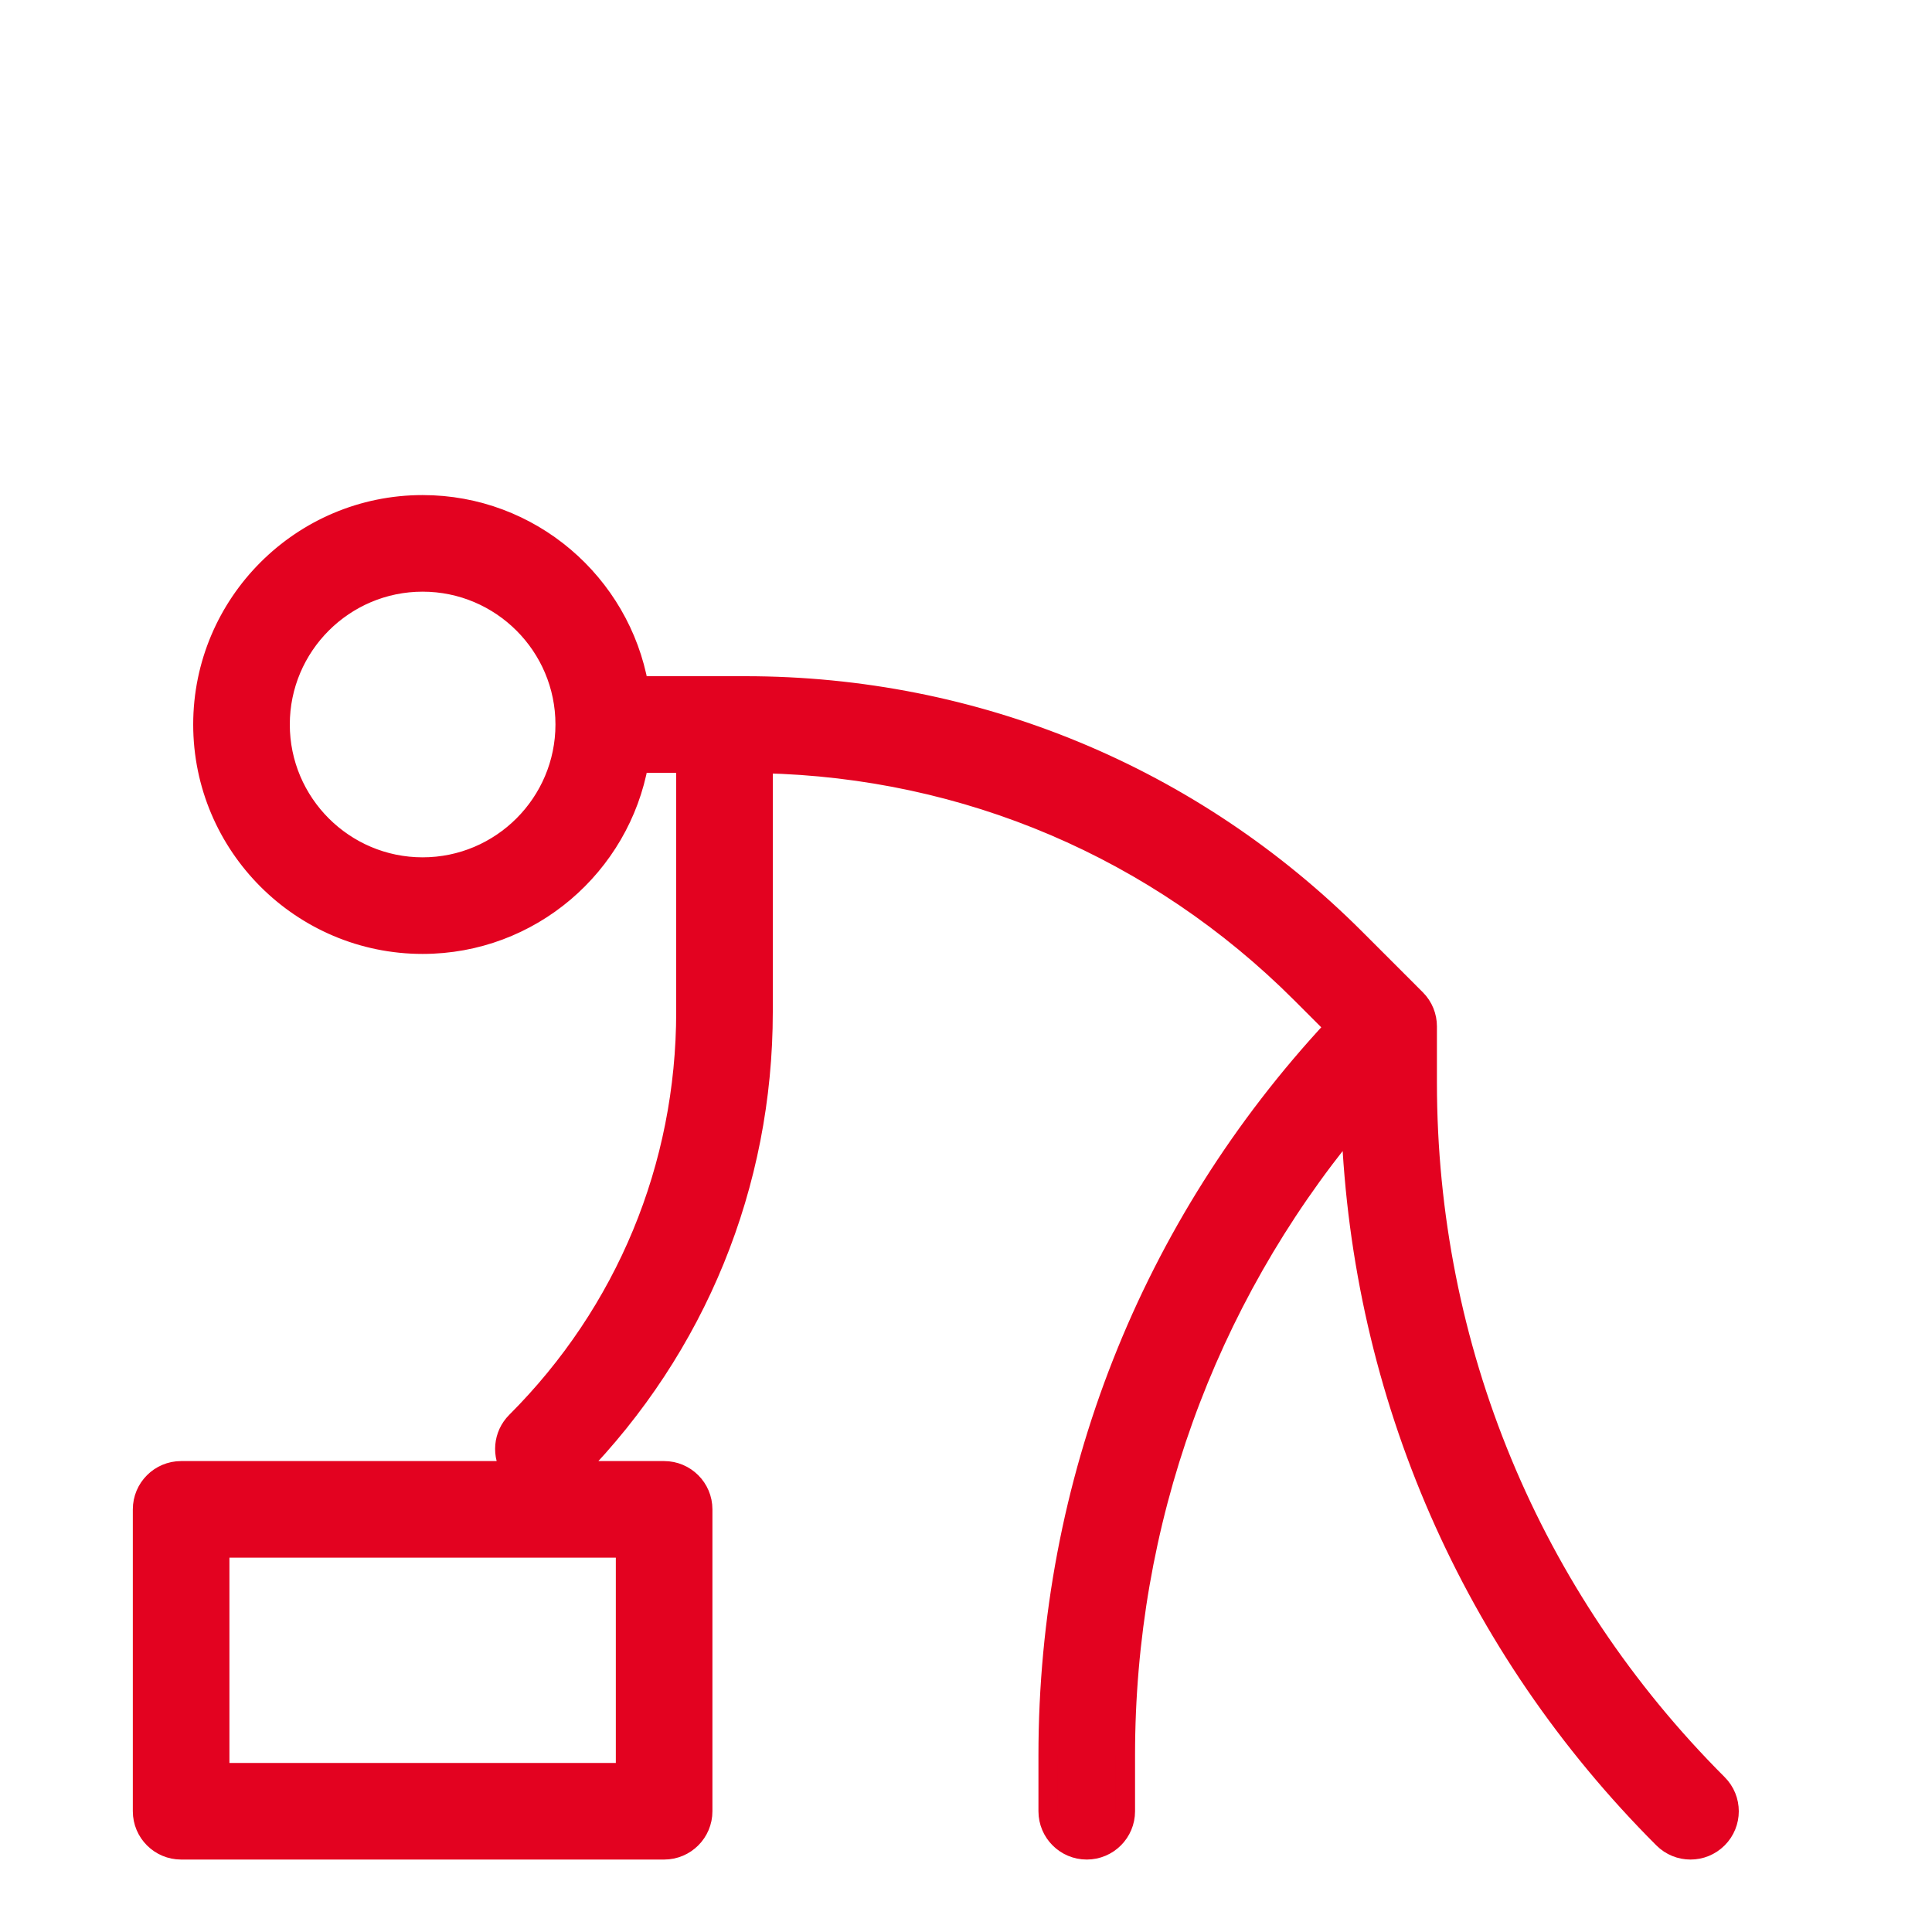 <svg xmlns="http://www.w3.org/2000/svg" xmlns:xlink="http://www.w3.org/1999/xlink" fill="#e30220" width="800px" height="800px" viewBox="0 0 100 100" xml:space="preserve" stroke="#e30220"><g id="SVGRepo_bgCarrier" stroke-width="0"></g><g id="SVGRepo_tracerCarrier" stroke-linecap="round" stroke-linejoin="round"></g><g id="SVGRepo_iconCarrier"> <style type="text/css"> .st0{display:none;} .st1{display:inline;fill:none;} </style> <g class="st0" id="bounding_squares"> <rect class="st1" height="100" id="XMLID_5_" width="100"></rect> </g> <g id="icons"> <path d="M88.914,92.336C79.216,82.638,73.875,69.744,73.875,56.028V53.125 c0-0.512-0.195-1.024-0.586-1.414l-3.124-3.125 C61.727,40.147,50.506,35.5,38.571,35.5h-5.508c-0.949-5.32-5.599-9.375-11.188-9.375 c-6.272,0-11.375,5.103-11.375,11.375s5.103,11.375,11.375,11.375c5.589,0,10.239-4.055,11.188-9.375 H35.5v12.867c0,8.016-3.121,15.551-8.789,21.219 c-0.691,0.691-0.768,1.761-0.236,2.539H9.375c-1.104,0-2,0.896-2,2V93.75 c0,1.104,0.896,2,2,2h25c1.104,0,2-0.896,2-2V78.125c0-1.104-0.896-2-2-2h-4.561 C36.06,69.735,39.5,61.317,39.5,52.367V39.523 c10.518,0.234,20.373,4.429,27.837,11.892l1.744,1.745 C59.509,63.432,54.25,76.732,54.25,90.847V93.75c0,1.104,0.896,2,2,2s2-0.896,2-2v-2.903 c0-12.038,4.116-23.441,11.679-32.608c0.545,13.954,6.226,26.995,16.157,36.925 C86.477,95.555,86.988,95.75,87.5,95.75s1.023-0.195,1.414-0.586 C89.695,94.383,89.695,93.117,88.914,92.336z M21.875,44.875c-4.066,0-7.375-3.309-7.375-7.375 s3.309-7.375,7.375-7.375s7.375,3.309,7.375,7.375S25.941,44.875,21.875,44.875z M32.375,91.75h-21V80.125h21V91.75z"></path> </g> </g></svg>